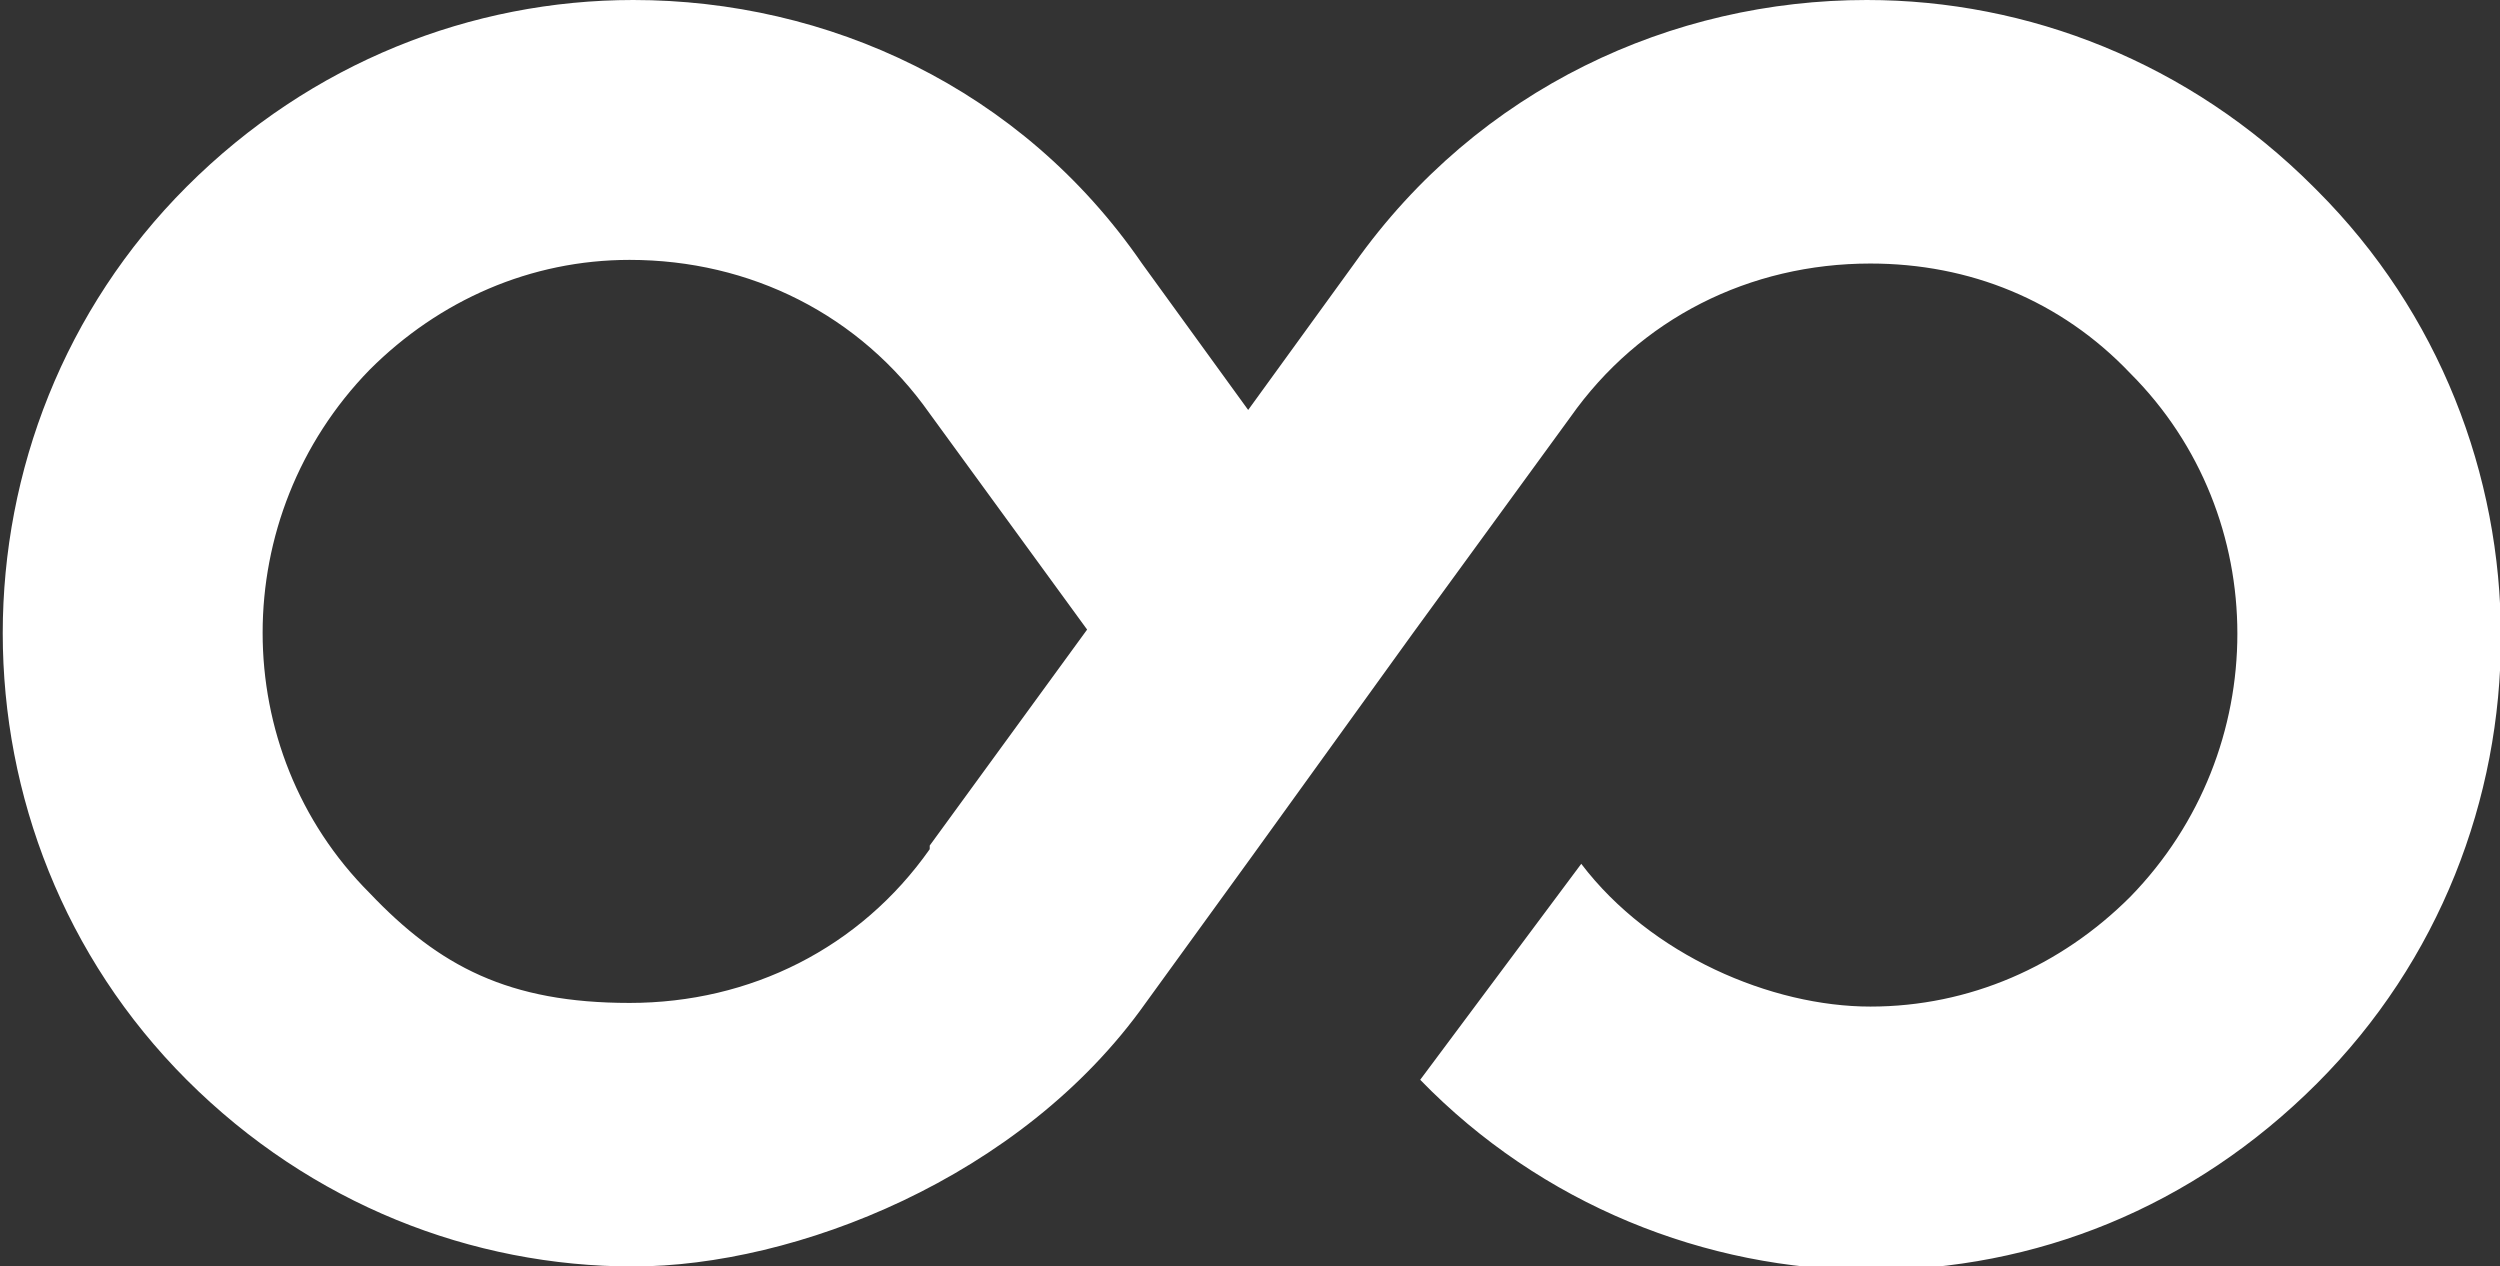 <?xml version="1.0" encoding="UTF-8"?>
<svg xmlns="http://www.w3.org/2000/svg" id="Calque_1" version="1.1" viewBox="0 0 68.3 34.6">
  <rect x="0" y="0" width="68.3" height="34.6" fill="#333333" stroke="none"/>
  <defs>
    <style>
      .st0 {
        fill: #FFF;
      }
    </style>
  </defs>
  <path class="st0" d="M63.2,5.1h0C59.8,1.7,55.4,0,51,0c-5.3,0-10.6,2.4-14,7.2l-2.9,4-2.9-4C27.9,2.4,22.6,0,17.3,0c-4.4,0-8.8,1.7-12.2,5.1h0c-6.7,6.7-6.7,17.7,0,24.4h0c3.4,3.4,7.8,5.1,12.2,5.1s10.6-2.4,14-7.2l2.9-4h0s0,0,0,0l4.4-6.1h0s4.3-5.9,4.3-5.9c1.9-2.7,4.9-4.2,8.2-4.2h0c2.7,0,5.2,1,7.1,3,3.9,3.9,3.9,10.3,0,14.3-1.9,1.9-4.4,3-7.1,3s-6-1.4-7.9-3.9l-4.4,5.9c3.3,3.4,7.8,5.2,12.3,5.2s8.8-1.7,12.2-5.1h0c6.7-6.7,6.7-17.7,0-24.4ZM25.4,23.2c-1.9,2.7-4.9,4.2-8.2,4.2s-5.2-1-7.1-3c-3.9-3.9-3.9-10.3,0-14.3,1.9-1.9,4.4-3,7.1-3h0c3.3,0,6.3,1.5,8.2,4.2l4.3,5.9-4.3,5.9Z"></path>
</svg>
